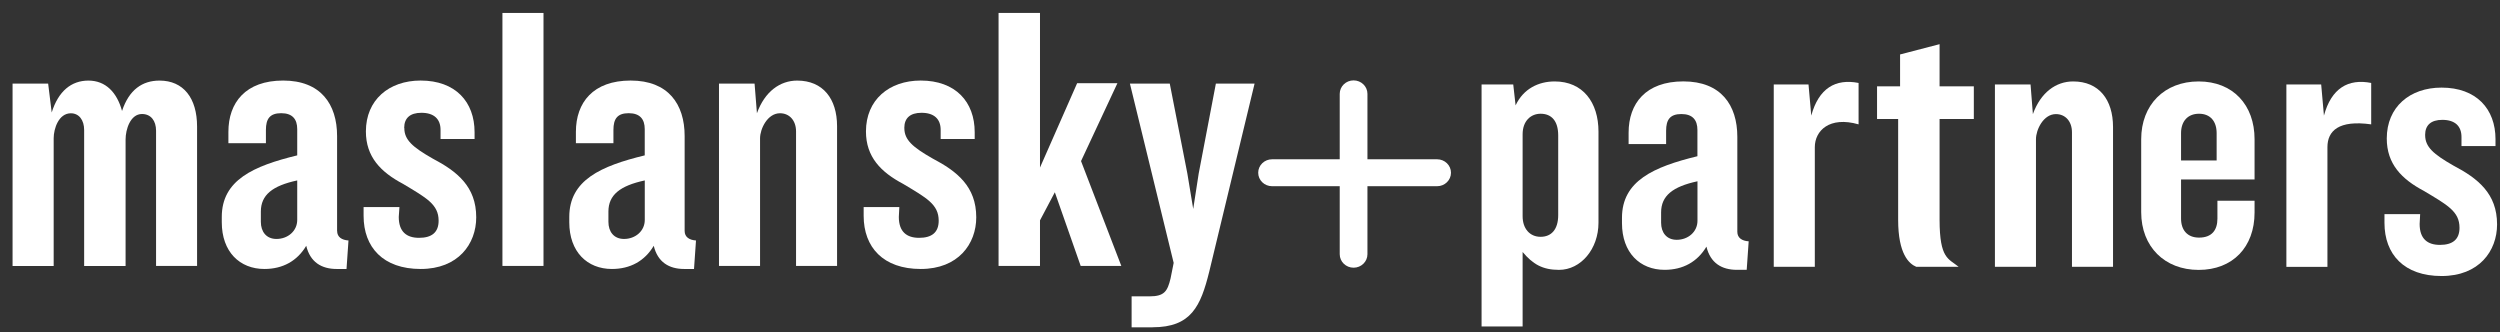 <?xml version="1.0" encoding="UTF-8"?> <svg xmlns="http://www.w3.org/2000/svg" width="188" height="25" viewBox="0 0 188 25" fill="none"><rect x="0" y="0" width="188" height="25" fill="#333333" stroke="none"/><path d="M14.823 19.998L11.736 19.998L11.736 9.829C11.736 9.087 11.352 8.573 10.678 8.573C9.796 8.573 9.444 9.745 9.444 10.488L9.444 20.002L6.328 20.002L6.328 9.776C6.328 9.033 5.945 8.519 5.329 8.519C4.417 8.519 4.036 9.661 4.036 10.404L4.036 20.002L0.945 20.002L0.945 6.288L3.621 6.288L3.888 8.459C4.389 6.86 5.357 6.06 6.65 6.06C7.943 6.06 8.797 6.947 9.177 8.344C9.706 6.745 10.705 6.06 11.998 6.06C13.793 6.06 14.82 7.374 14.82 9.517L14.82 20.002L14.823 19.998Z" fill="white"></path><path d="M30.405 9.631C30.405 10.518 31.024 11.059 32.521 11.915C34.374 12.886 35.812 14.028 35.812 16.343C35.812 18.342 34.461 20.227 31.636 20.227C28.811 20.227 27.342 18.597 27.342 16.229L27.342 15.57L30.038 15.57L29.987 16.313C29.987 17.428 30.574 17.885 31.515 17.885C32.455 17.885 32.984 17.485 32.984 16.598C32.984 15.369 32.072 14.885 30.308 13.827C28.631 12.94 27.515 11.798 27.515 9.883C27.515 7.511 29.25 6.057 31.632 6.057C34.25 6.057 35.688 7.656 35.688 9.94L35.688 10.454L33.129 10.454L33.129 9.769C33.129 8.969 32.659 8.482 31.688 8.482C30.834 8.482 30.395 8.882 30.395 9.624L30.405 9.631Z" fill="white"></path><path d="M40.871 19.998L37.783 19.998L37.783 0.974L40.871 0.974L40.871 19.998Z" fill="white"></path><path d="M62.95 19.998L59.863 19.998L59.863 9.886C59.863 9.057 59.362 8.516 58.656 8.516C57.716 8.516 57.156 9.688 57.156 10.4L57.156 19.998L54.068 19.998L54.068 6.288L56.744 6.288L56.921 8.516C57.508 6.886 58.656 6.06 59.949 6.06C61.889 6.06 62.947 7.431 62.947 9.487L62.947 19.998L62.95 19.998Z" fill="white"></path><path d="M68.007 9.631C68.007 10.518 68.626 11.059 70.123 11.915C71.976 12.886 73.414 14.028 73.414 16.343C73.414 18.342 72.062 20.227 69.241 20.227C66.42 20.227 64.947 18.597 64.947 16.229L64.947 15.57L67.63 15.57L67.592 16.313C67.592 17.428 68.18 17.885 69.12 17.885C70.061 17.885 70.59 17.485 70.59 16.598C70.59 15.369 69.68 14.885 67.914 13.827C66.237 12.94 65.12 11.798 65.12 9.883C65.12 7.511 66.856 6.057 69.238 6.057C71.855 6.057 73.297 7.656 73.297 9.94L73.297 10.454L70.738 10.454L70.738 9.769C70.738 8.969 70.268 8.482 69.297 8.482C68.443 8.482 68.004 8.882 68.004 9.624L68.007 9.631Z" fill="white"></path><path d="M81.294 12.114L84.323 19.998L81.267 19.998L79.324 14.459L78.207 16.572L78.207 19.998L75.092 19.998L75.092 0.974L78.207 0.974L78.207 12.601L81 6.258L84.029 6.258L81.294 12.114Z" fill="white"></path><path d="M86.673 24.614L85.097 24.614L85.097 22.286L86.438 22.286C87.555 22.286 87.79 21.913 88.025 20.942L88.26 19.77L84.969 6.285L87.966 6.285L89.29 13.054L89.73 15.712L90.141 13.054L91.434 6.285L94.345 6.285L90.936 20.425C90.29 23.025 89.584 24.611 86.673 24.611L86.673 24.614Z" fill="white"></path><path d="M51.485 17.371L51.485 10.229C51.485 7.83 50.251 6.057 47.426 6.057C44.602 6.057 43.308 7.713 43.308 9.913L43.308 10.77L46.13 10.77L46.13 9.769C46.13 8.939 46.423 8.512 47.278 8.512C48.131 8.512 48.484 8.969 48.484 9.712L48.484 11.684C45.193 12.483 42.81 13.541 42.81 16.313L42.81 16.713C42.81 18.94 44.162 20.227 46.016 20.227C47.398 20.227 48.484 19.625 49.162 18.483C49.456 19.712 50.31 20.227 51.454 20.227L52.19 20.227L52.339 18.083C51.838 18.053 51.485 17.825 51.485 17.368L51.485 17.371ZM48.487 16.541C48.487 17.371 47.782 17.969 46.928 17.969C46.164 17.969 45.753 17.425 45.753 16.682L45.753 15.91C45.753 14.653 46.634 13.968 48.487 13.568L48.487 16.538L48.487 16.541Z" fill="white"></path><path d="M25.349 17.371L25.349 10.229C25.349 7.83 24.114 6.057 21.293 6.057C18.472 6.057 17.176 7.713 17.176 9.913L17.176 10.77L19.997 10.77L19.997 9.769C19.997 8.939 20.291 8.512 21.145 8.512C21.999 8.512 22.351 8.969 22.351 9.712L22.351 11.684C19.06 12.483 16.678 13.541 16.678 16.313L16.678 16.713C16.678 18.94 18.03 20.227 19.883 20.227C21.266 20.227 22.351 19.625 23.029 18.483C23.323 19.712 24.177 20.227 25.321 20.227L26.058 20.227L26.206 18.083C25.705 18.053 25.352 17.825 25.352 17.368L25.349 17.371ZM22.351 16.541C22.351 17.371 21.646 17.969 20.792 17.969C20.028 17.969 19.616 17.425 19.616 16.682L19.616 15.91C19.616 14.653 20.498 13.968 22.351 13.568L22.351 16.538L22.351 16.541Z" fill="white"></path><path fill-rule="evenodd" clip-rule="evenodd" d="M101.789 6.045C102.365 6.045 102.832 6.498 102.832 7.058L102.832 11.978L108.071 11.978C108.647 11.978 109.114 12.431 109.114 12.99C109.114 13.55 108.647 14.003 108.071 14.003L102.832 14.003L102.832 19.118C102.832 19.677 102.365 20.131 101.789 20.131C101.214 20.131 100.747 19.677 100.747 19.118L100.747 14.003L95.66 14.003C95.084 14.003 94.617 13.55 94.617 12.99C94.617 12.431 95.084 11.978 95.66 11.978L100.747 11.978L100.747 7.058C100.747 6.498 101.214 6.045 101.789 6.045Z" fill="white"></path><path d="M150.021 6.352L152.697 6.352L152.873 8.58C153.461 6.95 154.609 6.124 155.902 6.124C157.842 6.124 158.9 7.495 158.9 9.551L158.9 20.062L155.812 20.062L155.812 9.95C155.812 9.121 155.311 8.58 154.605 8.58C153.665 8.58 153.105 9.752 153.105 10.464L153.105 20.062L150.018 20.062L150.018 6.352L150.021 6.352Z" fill="white"></path><path d="M141.15 6.494L142.886 6.494L142.886 4.095L145.856 3.322L145.856 6.494L148.432 6.494L148.432 8.949L145.856 8.949L145.856 16.538C145.863 19.474 146.523 19.434 147.287 20.062L144.1 20.062C143.56 19.837 142.741 19.105 142.741 16.538L142.741 8.949L141.154 8.949L141.154 6.494L141.15 6.494Z" fill="white"></path><path d="M133.383 6.352L136 6.352L136.207 8.694C136.768 6.638 138.029 5.895 139.765 6.238L139.765 9.352C137.57 8.721 136.474 9.839 136.474 11.066L136.474 20.065L133.386 20.065L133.386 6.352L133.383 6.352Z" fill="white"></path><path d="M178.314 6.238L178.314 9.352C175.873 9.01 175.023 9.84 175.023 11.066L175.023 20.066L171.936 20.066L171.936 6.353L174.553 6.353L174.76 8.694C175.317 6.638 176.582 5.896 178.318 6.238L178.314 6.238Z" fill="white"></path><path d="M169.543 13.494L169.543 10.468C169.543 7.898 167.925 6.124 165.339 6.124C162.753 6.124 161.018 7.894 161.018 10.468L161.018 15.953C161.018 18.554 162.781 20.297 165.339 20.297C167.898 20.297 169.543 18.584 169.543 15.984L169.543 15.097L166.75 15.097L166.75 16.441C166.75 17.297 166.338 17.868 165.367 17.868C164.485 17.868 164.015 17.297 164.015 16.441L164.015 13.498L169.543 13.498L169.543 13.494ZM164.015 10.011C164.015 9.124 164.516 8.553 165.367 8.553C166.217 8.553 166.691 9.124 166.691 10.011L166.691 12.067L164.015 12.067L164.015 10.011Z" fill="white"></path><path d="M116.911 6.124C115.705 6.124 114.56 6.668 113.973 7.925L113.796 6.352L111.414 6.352L111.414 24.55L114.501 24.55L114.501 18.95C115.266 19.864 116.002 20.294 117.236 20.294C118.882 20.294 120.206 18.722 120.206 16.753L120.206 9.897C120.206 7.696 119.031 6.124 116.915 6.124L116.911 6.124ZM117.177 16.179C117.177 17.237 116.676 17.808 115.853 17.808C115.03 17.808 114.501 17.18 114.501 16.266L114.501 10.095C114.501 9.094 115.12 8.553 115.853 8.553C116.676 8.553 117.177 9.097 117.177 10.182L117.177 16.182L117.177 16.179Z" fill="white"></path><path d="M130.647 17.435L130.647 10.293C130.647 7.894 129.413 6.121 126.588 6.121C123.764 6.121 122.471 7.777 122.471 9.977L122.471 10.834L125.292 10.834L125.292 9.833C125.292 9.003 125.586 8.576 126.44 8.576C127.294 8.576 127.646 9.033 127.646 9.776L127.646 11.748C124.355 12.547 121.973 13.605 121.973 16.377L121.973 16.777C121.973 19.004 123.324 20.291 125.178 20.291C126.561 20.291 127.646 19.689 128.324 18.547C128.618 19.777 129.472 20.291 130.616 20.291L131.352 20.291L131.501 18.147C131 18.117 130.647 17.889 130.647 17.432L130.647 17.435ZM127.65 16.605C127.65 17.435 126.944 18.033 126.09 18.033C125.326 18.033 124.915 17.489 124.915 16.746L124.915 15.974C124.915 14.717 125.796 14.032 127.65 13.632L127.65 16.602L127.65 16.605Z" fill="white"></path><path d="M182.372 10.162C182.372 11.049 182.991 11.59 184.488 12.446C186.341 13.417 187.78 14.559 187.78 16.874C187.78 18.873 186.428 20.757 183.607 20.757C180.785 20.757 179.312 19.128 179.312 16.76L179.312 16.101L181.995 16.101L181.957 16.844C181.957 17.959 182.545 18.416 183.486 18.416C184.426 18.416 184.955 18.016 184.955 17.129C184.955 15.9 184.046 15.416 182.279 14.358C180.602 13.471 179.485 12.329 179.485 10.414C179.485 8.042 181.221 6.588 183.603 6.588C186.22 6.588 187.662 8.187 187.662 10.471L187.662 10.985L185.104 10.985L185.104 10.3C185.104 9.5 184.633 9.013 183.662 9.013C182.808 9.013 182.369 9.413 182.369 10.155L182.372 10.162Z" fill="white"></path></svg> 